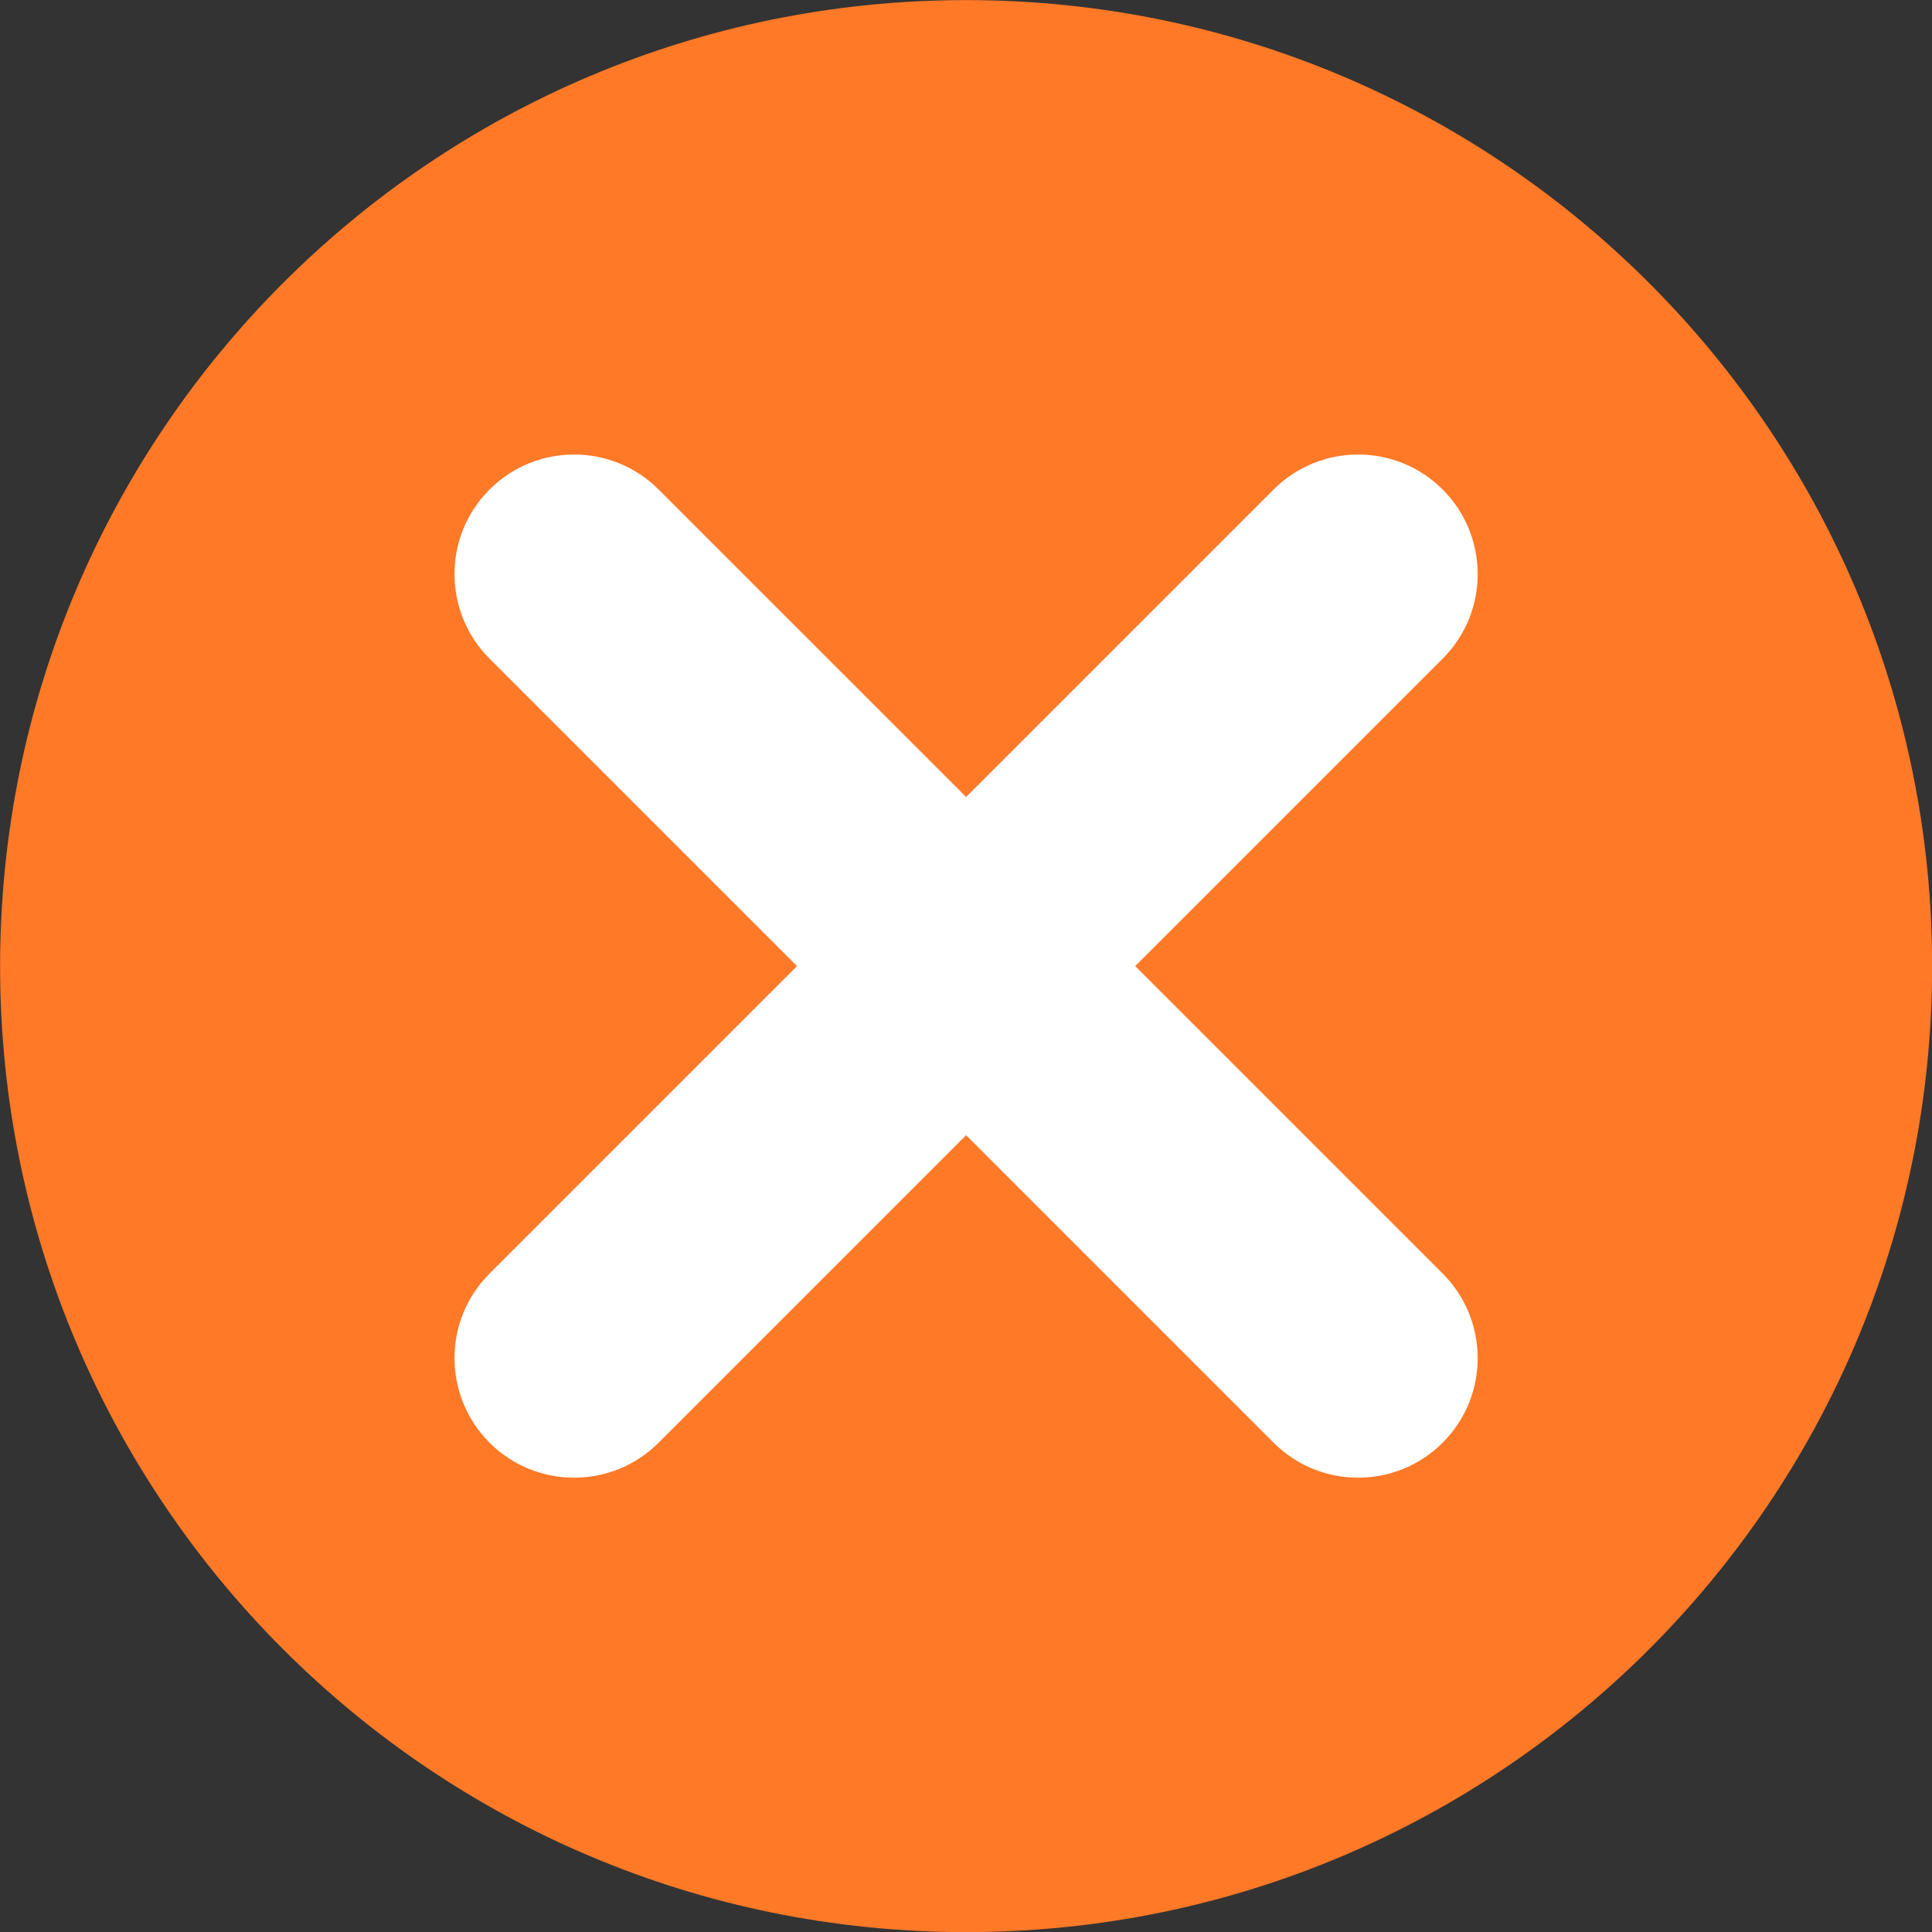 <?xml version="1.0" encoding="UTF-8" standalone="no"?><svg xmlns="http://www.w3.org/2000/svg" xmlns:xlink="http://www.w3.org/1999/xlink" fill="#000000" height="934.1" preserveAspectRatio="xMidYMid meet" version="1" viewBox="32.9 32.9 934.1 934.1" width="934.1" zoomAndPan="magnify"><rect x="32.9" y="32.9" width="934.1" height="934.1" fill="#333333" stroke="none"/><g><g id="change1_1"><path d="M 967.055 500 C 967.055 757.949 757.949 967.055 500 967.055 C 242.051 967.055 32.945 757.949 32.945 500 C 32.945 242.051 242.051 32.945 500 32.945 C 757.949 32.945 967.055 242.051 967.055 500" fill="#ff7927"/></g><g id="change2_1"><path d="M 730.414 269.586 C 707.836 247.008 671.23 247.008 648.656 269.586 L 500 418.238 L 351.344 269.586 C 328.77 247.008 292.164 247.008 269.586 269.586 C 247.008 292.164 247.008 328.77 269.586 351.344 L 418.238 500 L 269.586 648.652 C 247.008 671.23 247.008 707.836 269.586 730.414 C 292.164 752.992 328.77 752.992 351.344 730.414 L 500 581.762 L 648.656 730.414 C 671.23 752.992 707.836 752.992 730.414 730.414 C 752.992 707.836 752.992 671.23 730.414 648.652 L 581.762 500 L 730.414 351.344 C 752.992 328.77 752.992 292.164 730.414 269.586" fill="#ffffff"/></g></g></svg>